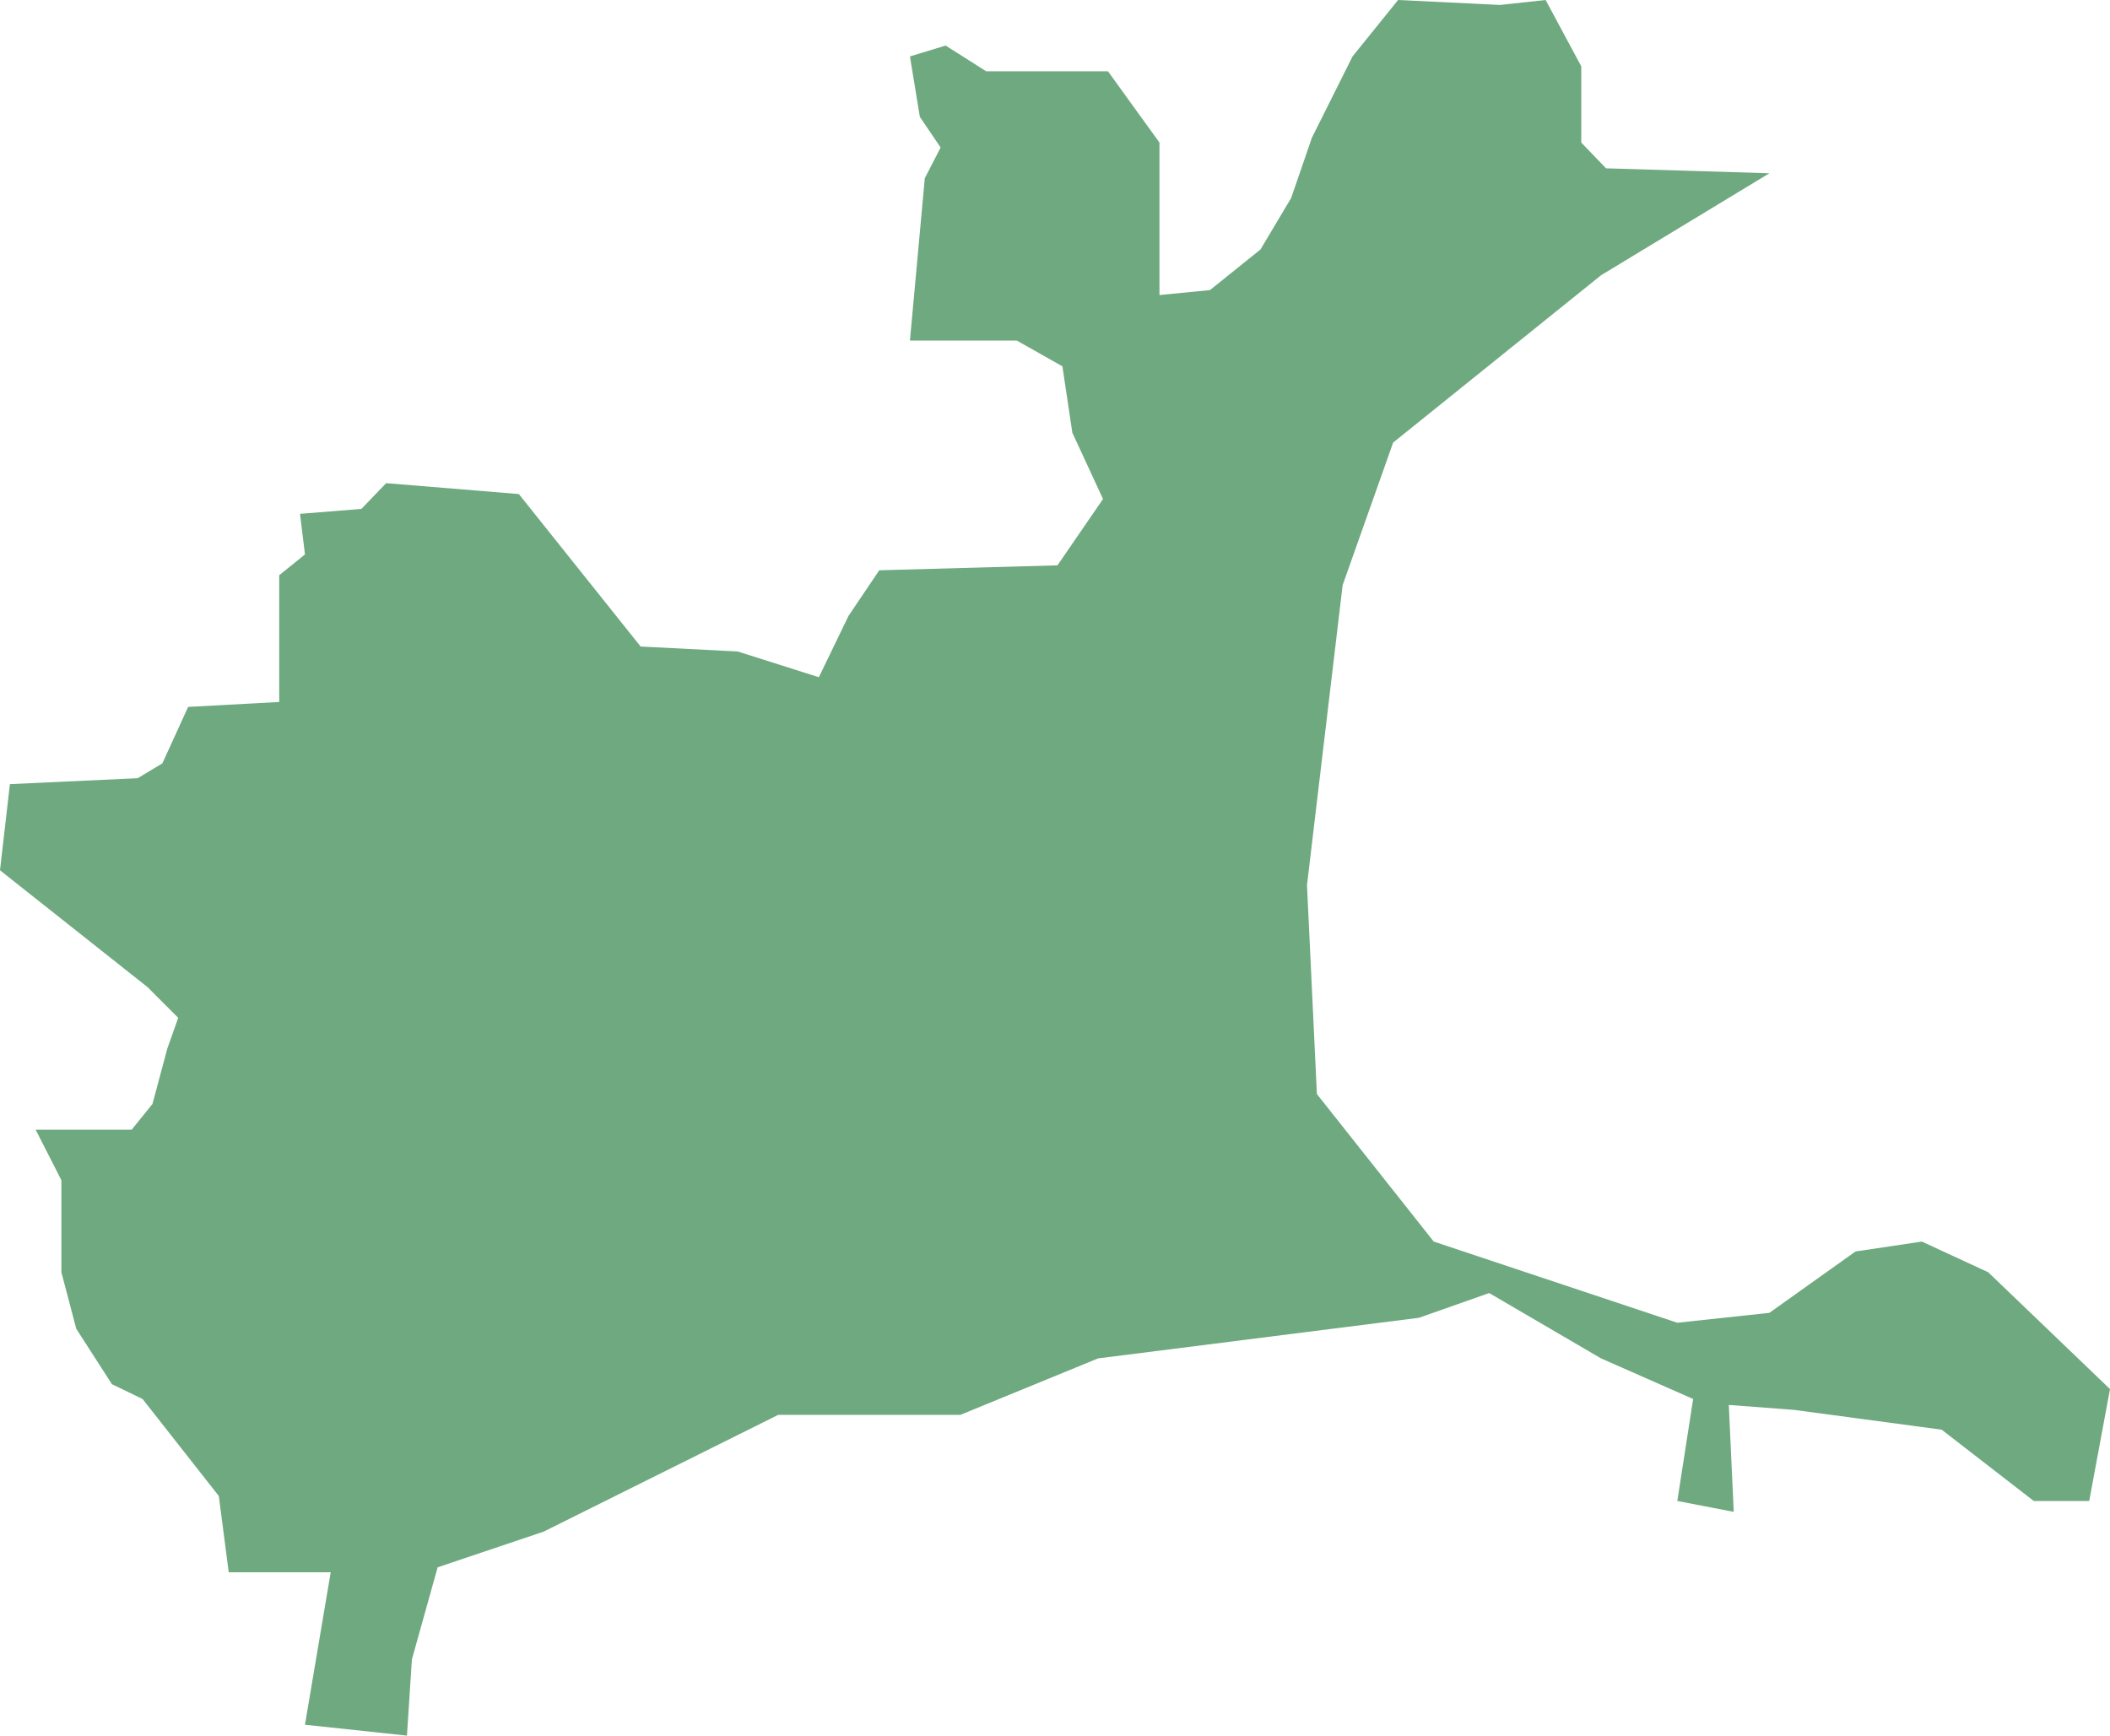 <?xml version="1.0" encoding="UTF-8"?>
<!DOCTYPE svg PUBLIC "-//W3C//DTD SVG 1.1//EN" "http://www.w3.org/Graphics/SVG/1.1/DTD/svg11.dtd">
<!-- Creator: CorelDRAW X8 -->
<svg xmlns="http://www.w3.org/2000/svg" xml:space="preserve" width="100%" height="100%" version="1.1" shape-rendering="geometricPrecision" text-rendering="geometricPrecision" image-rendering="optimizeQuality" fill-rule="evenodd" clip-rule="evenodd"
viewBox="0 0 2131 1753"
 xmlns:xlink="http://www.w3.org/1999/xlink">
 <g id="Layer_x0020_1">
  <g id="Layers">
   <g id="India_Districts_selection">
    <polygon fill="#6EA97F" points="231,1588 221,1511 144,1413 113,1398 77,1342 62,1285 62,1192 36,1141 133,1141 154,1115 169,1059 180,1028 149,997 0,879 10,792 139,786 164,771 190,714 282,709 282,581 308,560 303,519 365,514 390,488 524,499 647,653 745,658 827,684 857,622 888,576 1068,571 1114,504 1083,437 1073,370 1027,344 919,344 934,180 950,149 929,118 919,57 955,46 996,72 1119,72 1171,144 1171,298 1222,293 1273,252 1304,200 1325,139 1366,57 1412,0 1515,5 1561,0 1597,67 1597,144 1622,170 1787,175 1617,278 1407,447 1356,591 1320,894 1330,1105 1448,1254 1694,1336 1787,1326 1874,1264 1941,1254 2008,1285 2131,1403 2110,1516 2054,1516 1961,1444 1812,1424 1746,1419 1751,1527 1694,1516 1710,1413 1617,1372 1504,1306 1433,1331 1109,1372 970,1429 786,1429 549,1547 442,1583 416,1676 411,1753 308,1742 334,1588 "/>
   </g>
  </g>
 </g>
</svg>
